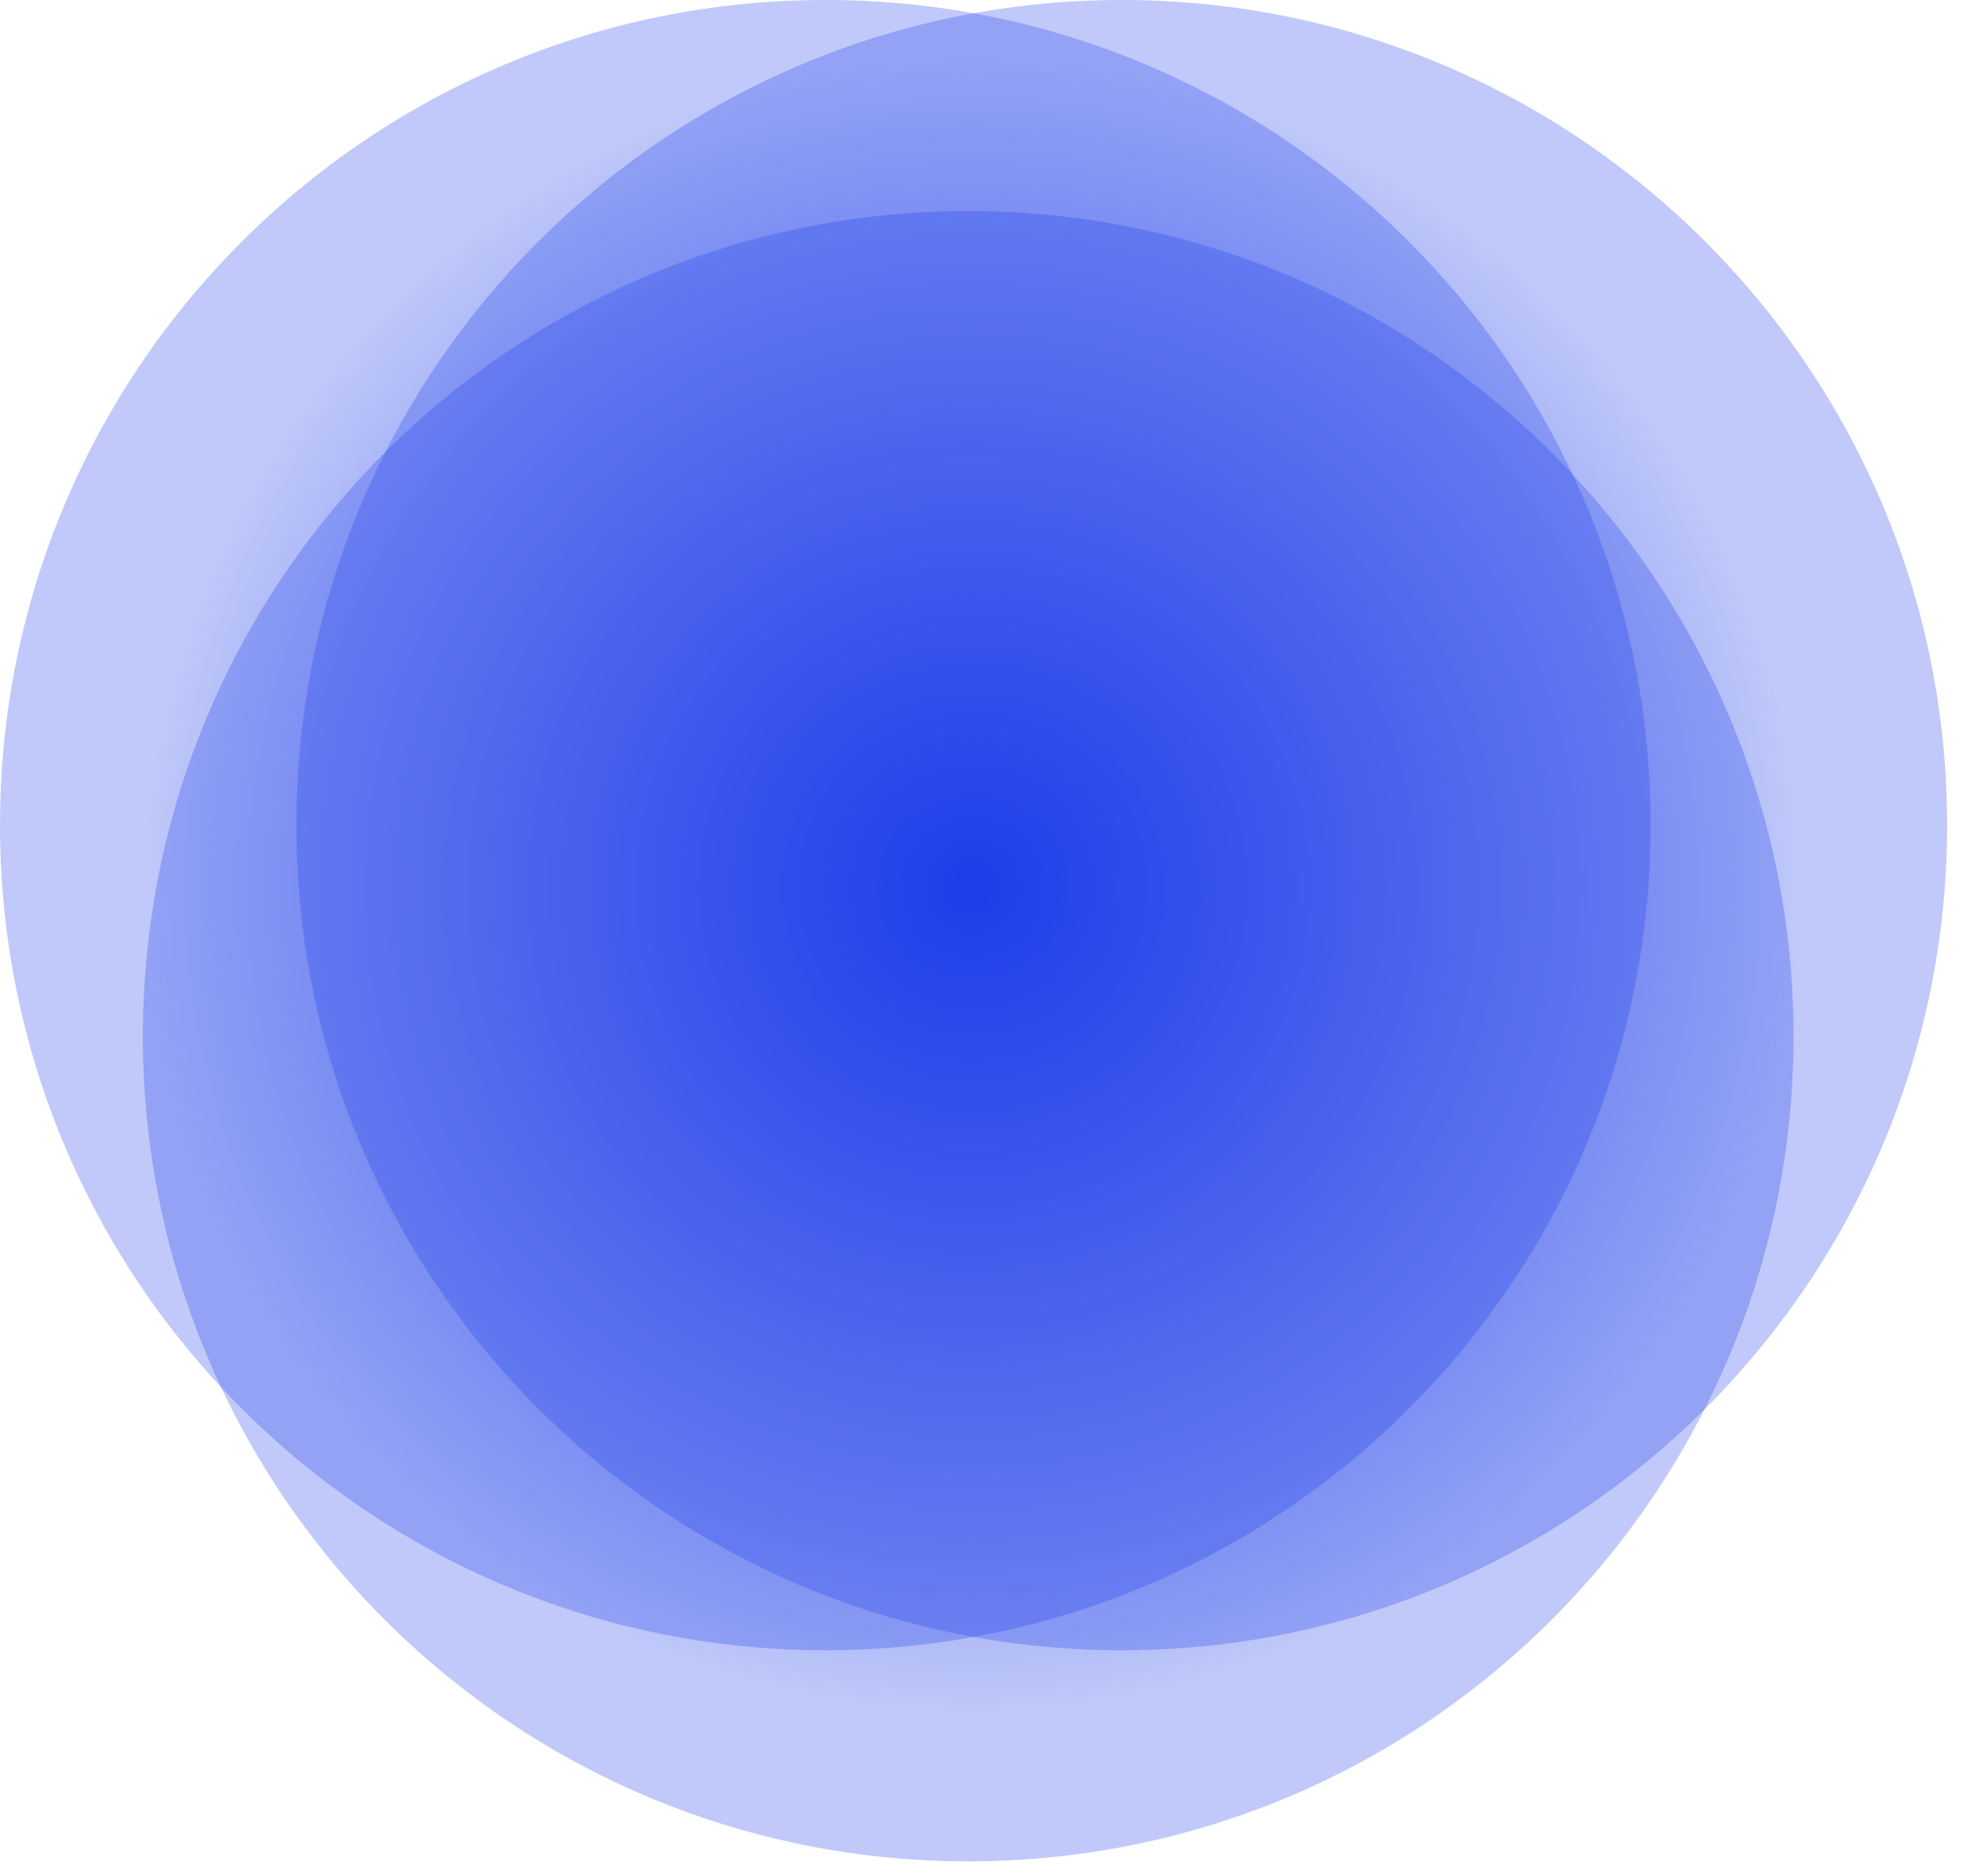 <?xml version="1.0" encoding="UTF-8"?> <svg xmlns="http://www.w3.org/2000/svg" width="92" height="88" viewBox="0 0 92 88" fill="none"> <path d="M45.6 80.3C66.973 80.3 84.3 62.973 84.3 41.6C84.3 20.227 66.973 2.9 45.6 2.9C24.226 2.9 6.9 20.227 6.9 41.6C6.9 62.973 24.226 80.3 45.6 80.3Z" fill="url(#paint0_radial)"></path> <path opacity="0.28" d="M38.7 77.4C60.073 77.4 77.4 60.073 77.4 38.7C77.4 17.327 60.073 0 38.7 0C17.327 0 0 17.327 0 38.7C0 60.073 17.327 77.4 38.7 77.4Z" fill="#1F3DE9"></path> <path opacity="0.28" d="M45.4 87.3C66.773 87.3 84.1 69.973 84.1 48.6C84.1 27.227 66.773 9.9 45.4 9.9C24.026 9.9 6.7 27.227 6.7 48.6C6.7 69.973 24.026 87.3 45.4 87.3Z" fill="#1F3DE9"></path> <path opacity="0.28" d="M52.6 77.4C73.973 77.4 91.3 60.073 91.3 38.7C91.3 17.327 73.973 0 52.6 0C31.226 0 13.9 17.327 13.9 38.7C13.9 60.073 31.226 77.4 52.6 77.4Z" fill="#1F3DE9"></path> <defs> <radialGradient id="paint0_radial" cx="0" cy="0" r="1" gradientUnits="userSpaceOnUse" gradientTransform="translate(45.621 41.603) scale(38.662)"> <stop offset="0.003" stop-color="#1F3DE9"></stop> <stop offset="1" stop-color="#1F3DE9" stop-opacity="0"></stop> </radialGradient> </defs> </svg> 